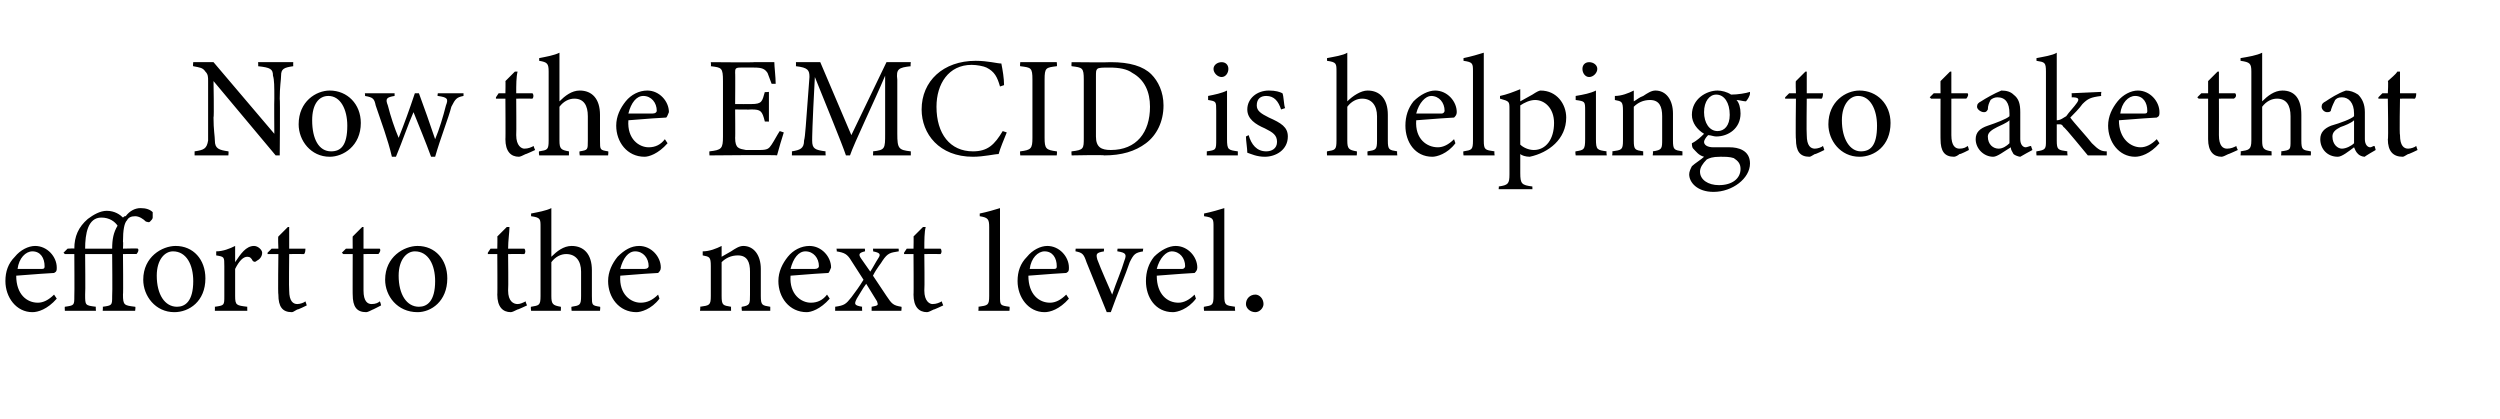<?xml version="1.0" standalone="no"?><!DOCTYPE svg PUBLIC "-//W3C//DTD SVG 1.1//EN" "http://www.w3.org/Graphics/SVG/1.1/DTD/svg11.dtd"><svg xmlns="http://www.w3.org/2000/svg" version="1.1" width="185px" height="31px" viewBox="0 -4 185 31" style="top:-4px">  <desc>Now the EMCID is helping to take that effort to the next level.</desc>  <defs/>  <g id="Polygon51332">    <path d="M 4.2 18.1 C 3.5 18.9 2.8 19.1 2.4 19.1 C 1.2 19.1 0.4 18 0.4 16.8 C 0.4 16.1 0.6 15.5 1.1 15 C 1.5 14.5 2.1 14.2 2.6 14.2 C 3.5 14.2 4.2 15 4.2 15.8 C 4.2 16 4.2 16.1 4 16.2 C 3.8 16.2 2.5 16.3 1.2 16.4 C 1.2 17.8 2 18.4 2.8 18.4 C 3.2 18.4 3.6 18.2 4 17.8 C 4 17.8 4.2 18.1 4.2 18.1 Z M 2.4 14.6 C 1.9 14.6 1.4 15.1 1.3 15.9 C 1.9 15.9 2.5 15.9 3.1 15.9 C 3.3 15.9 3.3 15.8 3.3 15.7 C 3.3 15.1 3 14.6 2.4 14.6 Z M 6.3 14.4 C 6.3 14.4 8.3 14.4 8.3 14.4 C 8.3 13.7 8.4 13.2 8.7 12.7 C 8.5 12.4 8.1 12.1 7.5 12.1 C 6.5 12.1 6.3 13.3 6.3 14.4 Z M 8.3 14.8 L 6.3 14.8 C 6.3 14.8 6.33 17.8 6.3 17.8 C 6.3 18.6 6.3 18.6 7.1 18.7 C 7.07 18.68 7.1 19 7.1 19 L 4.8 19 C 4.8 19 4.78 18.68 4.8 18.7 C 5.5 18.6 5.5 18.6 5.5 17.9 C 5.52 17.87 5.5 14.8 5.5 14.8 L 4.8 14.8 L 4.7 14.7 L 5 14.4 C 5 14.4 5.52 14.37 5.5 14.4 C 5.5 13.5 5.8 12.8 6.5 12.2 C 6.9 11.9 7.4 11.6 7.9 11.6 C 8.5 11.6 8.9 11.9 9.1 12.1 C 9.2 12 9.2 12 9.3 12 C 9.6 11.6 10 11.4 10.4 11.4 C 10.8 11.4 11.1 11.5 11.3 11.7 C 11.3 11.8 11.3 12 11.3 12.1 C 11.3 12.2 11.2 12.3 11.1 12.4 C 11 12.5 10.9 12.4 10.8 12.4 C 10.6 12.2 10.3 12 10 12 C 9.7 12 9.5 12.1 9.4 12.3 C 9.2 12.5 9.1 13 9.1 13.9 C 9.13 13.88 9.1 14.4 9.1 14.4 C 9.1 14.4 10.25 14.37 10.2 14.4 C 10.3 14.5 10.2 14.7 10.1 14.8 C 10.14 14.79 9.1 14.8 9.1 14.8 C 9.1 14.8 9.13 17.8 9.1 17.8 C 9.1 18.6 9.2 18.6 10 18.7 C 10.05 18.68 10 19 10 19 L 7.6 19 C 7.6 19 7.63 18.68 7.6 18.7 C 8.3 18.6 8.3 18.6 8.3 17.9 C 8.33 17.87 8.3 14.8 8.3 14.8 Z M 13 14.2 C 14.3 14.2 15.2 15.2 15.2 16.6 C 15.2 18.3 14 19.1 12.9 19.1 C 11.5 19.1 10.6 17.9 10.6 16.7 C 10.6 15 12 14.2 13 14.2 Z M 12.8 14.6 C 12.2 14.6 11.6 15.2 11.6 16.4 C 11.6 17.8 12.2 18.7 13.1 18.7 C 13.7 18.7 14.3 18.3 14.3 16.8 C 14.3 15.6 13.8 14.6 12.8 14.6 Z M 18.3 19 L 15.9 19 C 15.9 19 15.91 18.68 15.9 18.7 C 16.6 18.6 16.6 18.6 16.6 17.9 C 16.6 17.9 16.6 15.7 16.6 15.7 C 16.6 15 16.6 15 16 14.9 C 16 14.9 16 14.6 16 14.6 C 16.5 14.6 17 14.4 17.4 14.2 C 17.4 14.5 17.4 15 17.4 15.4 C 17.8 14.8 18.2 14.2 18.8 14.2 C 19.1 14.2 19.4 14.5 19.4 14.7 C 19.4 15 19.2 15.2 19 15.3 C 18.9 15.4 18.8 15.4 18.7 15.3 C 18.6 15.1 18.5 15 18.3 15 C 18 15 17.7 15.3 17.4 15.9 C 17.4 15.9 17.4 17.9 17.4 17.9 C 17.4 18.6 17.5 18.6 18.3 18.7 C 18.29 18.68 18.3 19 18.3 19 Z M 22 18.9 C 21.8 19 21.7 19.1 21.6 19.1 C 20.9 19.1 20.6 18.7 20.6 17.8 C 20.56 17.84 20.6 14.8 20.6 14.8 L 19.8 14.8 L 19.8 14.7 L 20.1 14.4 L 20.6 14.4 C 20.6 14.4 20.56 13.47 20.6 13.5 C 20.8 13.3 21.1 13 21.3 12.8 C 21.3 12.8 21.4 12.8 21.4 12.8 C 21.4 13.2 21.4 13.8 21.4 14.4 C 21.4 14.4 22.6 14.4 22.6 14.4 C 22.6 14.5 22.6 14.7 22.5 14.8 C 22.5 14.79 21.4 14.8 21.4 14.8 C 21.4 14.8 21.37 17.47 21.4 17.5 C 21.4 18.3 21.7 18.5 22 18.5 C 22.2 18.5 22.5 18.4 22.6 18.3 C 22.62 18.33 22.7 18.6 22.7 18.6 C 22.7 18.6 22.02 18.94 22 18.9 Z M 27.6 18.9 C 27.4 19 27.2 19.1 27.1 19.1 C 26.4 19.1 26.1 18.7 26.1 17.8 C 26.09 17.84 26.1 14.8 26.1 14.8 L 25.4 14.8 L 25.3 14.7 L 25.6 14.4 L 26.1 14.4 C 26.1 14.4 26.09 13.47 26.1 13.5 C 26.3 13.3 26.6 13 26.8 12.8 C 26.8 12.8 26.9 12.8 26.9 12.8 C 26.9 13.2 26.9 13.8 26.9 14.4 C 26.9 14.4 28.1 14.4 28.1 14.4 C 28.2 14.5 28.1 14.7 28 14.8 C 28.03 14.79 26.9 14.8 26.9 14.8 C 26.9 14.8 26.9 17.47 26.9 17.5 C 26.9 18.3 27.2 18.5 27.5 18.5 C 27.8 18.5 28 18.4 28.1 18.3 C 28.15 18.33 28.2 18.6 28.2 18.6 C 28.2 18.6 27.55 18.94 27.6 18.9 Z M 30.9 14.2 C 32.2 14.2 33.1 15.2 33.1 16.6 C 33.1 18.3 31.9 19.1 30.9 19.1 C 29.4 19.1 28.5 17.9 28.5 16.7 C 28.5 15 29.9 14.2 30.9 14.2 Z M 30.7 14.6 C 30.1 14.6 29.5 15.2 29.5 16.4 C 29.5 17.8 30.1 18.7 31 18.7 C 31.6 18.7 32.2 18.3 32.2 16.8 C 32.2 15.6 31.7 14.6 30.7 14.6 Z M 38.3 18.9 C 38.1 19 37.9 19.1 37.8 19.1 C 37.2 19.1 36.8 18.7 36.8 17.8 C 36.82 17.84 36.8 14.8 36.8 14.8 L 36.1 14.8 L 36.1 14.7 L 36.3 14.4 L 36.8 14.4 C 36.8 14.4 36.82 13.47 36.8 13.5 C 37 13.3 37.3 13 37.5 12.8 C 37.5 12.8 37.7 12.8 37.7 12.8 C 37.7 13.2 37.6 13.8 37.6 14.4 C 37.6 14.4 38.8 14.4 38.8 14.4 C 38.9 14.5 38.9 14.7 38.8 14.8 C 38.76 14.79 37.6 14.8 37.6 14.8 C 37.6 14.8 37.63 17.47 37.6 17.5 C 37.6 18.3 38 18.5 38.3 18.5 C 38.5 18.5 38.7 18.4 38.9 18.3 C 38.88 18.33 39 18.6 39 18.6 C 39 18.6 38.28 18.94 38.3 18.9 Z M 42.3 19 C 42.3 19 42.26 18.68 42.3 18.7 C 42.9 18.6 43 18.6 43 17.9 C 43 17.9 43 16.1 43 16.1 C 43 15.3 42.6 14.8 41.9 14.8 C 41.5 14.8 41.1 15 40.8 15.4 C 40.8 15.4 40.8 17.9 40.8 17.9 C 40.8 18.5 40.9 18.6 41.5 18.7 C 41.52 18.68 41.5 19 41.5 19 L 39.3 19 C 39.3 19 39.26 18.68 39.3 18.7 C 39.9 18.6 40 18.6 40 17.9 C 40 17.9 40 12.8 40 12.8 C 40 12.2 40 12.1 39.3 12 C 39.3 12 39.3 11.8 39.3 11.8 C 39.8 11.7 40.4 11.6 40.8 11.4 C 40.8 11.8 40.8 12.3 40.8 12.7 C 40.8 12.7 40.8 15 40.8 15 C 41.2 14.6 41.7 14.2 42.3 14.2 C 43.2 14.2 43.8 14.8 43.8 16 C 43.8 16 43.8 17.9 43.8 17.9 C 43.8 18.6 43.8 18.6 44.4 18.7 C 44.44 18.68 44.4 19 44.4 19 L 42.3 19 Z M 48.8 18.1 C 48.2 18.9 47.4 19.1 47.1 19.1 C 45.8 19.1 45 18 45 16.8 C 45 16.1 45.3 15.5 45.7 15 C 46.2 14.5 46.7 14.2 47.3 14.2 C 48.2 14.2 48.9 15 48.9 15.8 C 48.9 16 48.8 16.1 48.7 16.2 C 48.5 16.2 47.1 16.3 45.9 16.4 C 45.8 17.8 46.7 18.4 47.4 18.4 C 47.9 18.4 48.3 18.2 48.7 17.8 C 48.7 17.8 48.8 18.1 48.8 18.1 Z M 47 14.6 C 46.5 14.6 46.1 15.1 45.9 15.9 C 46.5 15.9 47.2 15.9 47.7 15.9 C 47.9 15.9 48 15.8 48 15.7 C 48 15.1 47.6 14.6 47 14.6 Z M 54.9 19 C 54.9 19 54.85 18.68 54.9 18.7 C 55.5 18.6 55.5 18.5 55.5 17.8 C 55.5 17.8 55.5 16.1 55.5 16.1 C 55.5 15.4 55.3 14.9 54.6 14.9 C 54.1 14.9 53.7 15.1 53.4 15.4 C 53.4 15.4 53.4 17.9 53.4 17.9 C 53.4 18.6 53.5 18.6 54.1 18.7 C 54.09 18.68 54.1 19 54.1 19 L 51.8 19 C 51.8 19 51.85 18.68 51.8 18.7 C 52.5 18.6 52.6 18.6 52.6 17.9 C 52.6 17.9 52.6 15.7 52.6 15.7 C 52.6 15 52.5 15 52 14.9 C 52 14.9 52 14.6 52 14.6 C 52.5 14.6 53 14.4 53.4 14.2 C 53.4 14.2 53.4 15 53.4 15 C 53.6 14.9 53.9 14.7 54.1 14.6 C 54.4 14.4 54.7 14.2 55 14.2 C 55.8 14.2 56.3 14.9 56.3 15.9 C 56.3 15.9 56.3 17.9 56.3 17.9 C 56.3 18.6 56.4 18.6 57 18.7 C 57 18.68 57 19 57 19 L 54.9 19 Z M 61.4 18.1 C 60.7 18.9 60 19.1 59.7 19.1 C 58.4 19.1 57.6 18 57.6 16.8 C 57.6 16.1 57.9 15.5 58.3 15 C 58.7 14.5 59.3 14.2 59.9 14.2 C 60.8 14.2 61.5 15 61.5 15.8 C 61.4 16 61.4 16.1 61.3 16.2 C 61.1 16.2 59.7 16.3 58.5 16.4 C 58.4 17.8 59.3 18.4 60 18.4 C 60.5 18.4 60.9 18.2 61.2 17.8 C 61.2 17.8 61.4 18.1 61.4 18.1 Z M 59.6 14.6 C 59.1 14.6 58.7 15.1 58.5 15.9 C 59.1 15.9 59.8 15.9 60.3 15.9 C 60.5 15.9 60.6 15.8 60.6 15.7 C 60.6 15.1 60.2 14.6 59.6 14.6 Z M 64.5 19 C 64.5 19 64.5 18.68 64.5 18.7 C 65 18.6 65 18.6 64.9 18.3 C 64.9 18.3 64.1 17 64.1 17 C 63.8 17.4 63.6 17.8 63.4 18.1 C 63.2 18.5 63.2 18.6 63.8 18.7 C 63.78 18.68 63.8 19 63.8 19 L 61.8 19 C 61.8 19 61.81 18.68 61.8 18.7 C 62.5 18.6 62.6 18.5 63 18 C 63.3 17.6 63.6 17.2 63.9 16.7 C 63.9 16.7 63 15.3 63 15.3 C 62.7 14.8 62.5 14.7 61.9 14.6 C 61.95 14.64 61.9 14.4 61.9 14.4 L 64 14.4 C 64 14.4 64.03 14.64 64 14.6 C 63.6 14.7 63.5 14.8 63.7 15.1 C 63.7 15.1 64.4 16.1 64.4 16.1 C 64.6 15.8 64.8 15.4 65 15.1 C 65.2 14.8 65.1 14.7 64.6 14.6 C 64.63 14.64 64.6 14.4 64.6 14.4 L 66.5 14.4 C 66.5 14.4 66.52 14.64 66.5 14.6 C 65.9 14.7 65.7 14.7 65.3 15.3 C 65.2 15.5 64.9 15.8 64.6 16.4 C 64.6 16.4 65.6 17.9 65.6 17.9 C 66 18.5 66.1 18.6 66.7 18.7 C 66.74 18.68 66.7 19 66.7 19 L 64.5 19 Z M 69.1 18.9 C 68.9 19 68.7 19.1 68.6 19.1 C 68 19.1 67.6 18.7 67.6 17.8 C 67.62 17.84 67.6 14.8 67.6 14.8 L 66.9 14.8 L 66.9 14.7 L 67.1 14.4 L 67.6 14.4 C 67.6 14.4 67.62 13.47 67.6 13.5 C 67.8 13.3 68.1 13 68.3 12.8 C 68.3 12.8 68.5 12.8 68.5 12.8 C 68.4 13.2 68.4 13.8 68.4 14.4 C 68.4 14.4 69.6 14.4 69.6 14.4 C 69.7 14.5 69.7 14.7 69.6 14.8 C 69.56 14.79 68.4 14.8 68.4 14.8 C 68.4 14.8 68.43 17.47 68.4 17.5 C 68.4 18.3 68.8 18.5 69 18.5 C 69.3 18.5 69.5 18.4 69.7 18.3 C 69.68 18.33 69.8 18.6 69.8 18.6 C 69.8 18.6 69.08 18.94 69.1 18.9 Z M 72.4 19 C 72.4 19 72.43 18.68 72.4 18.7 C 73.1 18.6 73.2 18.6 73.2 17.9 C 73.2 17.9 73.2 12.8 73.2 12.8 C 73.2 12.2 73.1 12.1 72.5 12 C 72.5 12 72.5 11.8 72.5 11.8 C 73 11.7 73.7 11.5 74 11.4 C 74 11.9 74 12.4 74 12.9 C 74 12.9 74 17.9 74 17.9 C 74 18.6 74 18.6 74.7 18.7 C 74.73 18.68 74.7 19 74.7 19 L 72.4 19 Z M 79.1 18.1 C 78.4 18.9 77.7 19.1 77.3 19.1 C 76.1 19.1 75.3 18 75.3 16.8 C 75.3 16.1 75.5 15.5 76 15 C 76.4 14.5 77 14.2 77.5 14.2 C 78.4 14.2 79.1 15 79.1 15.8 C 79.1 16 79.1 16.1 78.9 16.2 C 78.7 16.2 77.4 16.3 76.1 16.4 C 76.1 17.8 76.9 18.4 77.7 18.4 C 78.1 18.4 78.5 18.2 78.9 17.8 C 78.9 17.8 79.1 18.1 79.1 18.1 Z M 77.3 14.6 C 76.8 14.6 76.3 15.1 76.2 15.9 C 76.8 15.9 77.4 15.9 78 15.9 C 78.2 15.9 78.2 15.8 78.2 15.7 C 78.2 15.1 77.9 14.6 77.3 14.6 Z M 84.6 14.6 C 84 14.7 83.9 14.8 83.6 15.4 C 83.3 16.3 82.7 17.7 82.2 19.1 C 82.2 19.1 81.9 19.1 81.9 19.1 C 81.4 17.9 80.9 16.6 80.4 15.4 C 80.2 14.8 80.1 14.7 79.6 14.6 C 79.57 14.64 79.6 14.4 79.6 14.4 L 81.7 14.4 C 81.7 14.4 81.68 14.64 81.7 14.6 C 81.1 14.7 81.1 14.8 81.2 15.2 C 81.5 16 82 17.1 82.3 17.8 C 82.6 16.9 83 16 83.2 15.3 C 83.4 14.8 83.3 14.7 82.7 14.6 C 82.66 14.64 82.7 14.4 82.7 14.4 L 84.6 14.4 C 84.6 14.4 84.55 14.64 84.6 14.6 Z M 88.5 18.1 C 87.9 18.9 87.1 19.1 86.8 19.1 C 85.5 19.1 84.8 18 84.8 16.8 C 84.8 16.1 85 15.5 85.4 15 C 85.9 14.5 86.5 14.2 87 14.2 C 87.9 14.2 88.6 15 88.6 15.8 C 88.6 16 88.5 16.1 88.4 16.2 C 88.2 16.2 86.9 16.3 85.6 16.4 C 85.6 17.8 86.4 18.4 87.2 18.4 C 87.6 18.4 88 18.2 88.4 17.8 C 88.4 17.8 88.5 18.1 88.5 18.1 Z M 86.7 14.6 C 86.3 14.6 85.8 15.1 85.6 15.9 C 86.2 15.9 86.9 15.9 87.5 15.9 C 87.6 15.9 87.7 15.8 87.7 15.7 C 87.7 15.1 87.3 14.6 86.7 14.6 Z M 89.1 19 C 89.1 19 89.06 18.68 89.1 18.7 C 89.7 18.6 89.8 18.6 89.8 17.9 C 89.8 17.9 89.8 12.8 89.8 12.8 C 89.8 12.2 89.8 12.1 89.1 12 C 89.1 12 89.1 11.8 89.1 11.8 C 89.6 11.7 90.3 11.5 90.6 11.4 C 90.6 11.9 90.6 12.4 90.6 12.9 C 90.6 12.9 90.6 17.9 90.6 17.9 C 90.6 18.6 90.7 18.6 91.4 18.7 C 91.36 18.68 91.4 19 91.4 19 L 89.1 19 Z M 92.9 19.1 C 92.5 19.1 92.2 18.8 92.2 18.5 C 92.2 18.1 92.5 17.8 92.9 17.8 C 93.2 17.8 93.5 18.1 93.5 18.5 C 93.5 18.8 93.2 19.1 92.9 19.1 Z " stroke="none" fill="#000"/>  </g>  <g id="Polygon51331">    <path d="M 21.7 0.9 C 21 1 20.8 1.1 20.8 1.6 C 20.8 1.9 20.7 2.4 20.7 3.3 C 20.74 3.32 20.7 7.5 20.7 7.5 L 20.4 7.5 L 15.8 2 C 15.8 2 15.85 4.69 15.8 4.7 C 15.8 5.6 15.9 6.1 15.9 6.4 C 15.9 7 16.2 7.1 16.9 7.2 C 16.93 7.18 16.9 7.5 16.9 7.5 L 14.4 7.5 C 14.4 7.5 14.4 7.18 14.4 7.2 C 15.1 7.1 15.3 7 15.4 6.4 C 15.4 6.1 15.4 5.6 15.4 4.7 C 15.4 4.7 15.4 2 15.4 2 C 15.4 1.7 15.4 1.5 15.2 1.3 C 15 1 14.8 1 14.3 0.9 C 14.26 0.9 14.3 0.6 14.3 0.6 L 15.8 0.6 L 20.3 5.9 C 20.3 5.9 20.28 3.32 20.3 3.3 C 20.3 2.4 20.3 1.9 20.2 1.6 C 20.2 1.1 20 1 19.1 0.9 C 19.12 0.9 19.1 0.6 19.1 0.6 L 21.7 0.6 C 21.7 0.6 21.69 0.9 21.7 0.9 Z M 24.4 2.7 C 25.7 2.7 26.7 3.7 26.7 5.1 C 26.7 6.8 25.4 7.6 24.4 7.6 C 23 7.6 22.1 6.4 22.1 5.2 C 22.1 3.5 23.4 2.7 24.4 2.7 Z M 24.3 3.1 C 23.6 3.1 23.1 3.7 23.1 4.9 C 23.1 6.3 23.6 7.2 24.5 7.2 C 25.2 7.2 25.7 6.8 25.7 5.3 C 25.7 4.1 25.2 3.1 24.3 3.1 Z M 34.3 3.1 C 33.8 3.2 33.7 3.3 33.4 3.9 C 33.2 4.7 32.6 6.2 32.2 7.6 C 32.2 7.6 31.9 7.6 31.9 7.6 C 31.5 6.5 31 5.3 30.6 4.3 C 30.2 5.2 29.8 6.4 29.3 7.6 C 29.3 7.6 29 7.6 29 7.6 C 28.7 6.3 28.2 5 27.8 3.8 C 27.7 3.3 27.6 3.2 27 3.1 C 27.04 3.14 27 2.9 27 2.9 L 29.2 2.9 C 29.2 2.9 29.2 3.14 29.2 3.1 C 28.6 3.2 28.5 3.3 28.7 3.8 C 28.9 4.6 29.2 5.5 29.5 6.2 C 29.9 5.2 30.3 4.1 30.7 2.9 C 30.7 2.9 31 2.9 31 2.9 C 31.4 4 31.8 5.1 32.2 6.3 C 32.5 5.6 32.8 4.6 33 3.8 C 33.2 3.3 33.1 3.2 32.4 3.1 C 32.35 3.14 32.4 2.9 32.4 2.9 L 34.3 2.9 C 34.3 2.9 34.3 3.14 34.3 3.1 Z M 38.9 7.4 C 38.7 7.5 38.5 7.6 38.4 7.6 C 37.8 7.6 37.4 7.2 37.4 6.3 C 37.42 6.34 37.4 3.3 37.4 3.3 L 36.7 3.3 L 36.7 3.2 L 36.9 2.9 L 37.4 2.9 C 37.4 2.9 37.42 1.97 37.4 2 C 37.6 1.8 37.9 1.5 38.1 1.3 C 38.1 1.3 38.3 1.3 38.3 1.3 C 38.2 1.7 38.2 2.3 38.2 2.9 C 38.2 2.9 39.4 2.9 39.4 2.9 C 39.5 3 39.5 3.2 39.4 3.3 C 39.36 3.29 38.2 3.3 38.2 3.3 C 38.2 3.3 38.22 5.97 38.2 6 C 38.2 6.8 38.6 7 38.8 7 C 39.1 7 39.3 6.9 39.5 6.8 C 39.47 6.83 39.6 7.1 39.6 7.1 C 39.6 7.1 38.87 7.44 38.9 7.4 Z M 42.9 7.5 C 42.9 7.5 42.85 7.18 42.9 7.2 C 43.5 7.1 43.5 7.1 43.5 6.4 C 43.5 6.4 43.5 4.6 43.5 4.6 C 43.5 3.8 43.2 3.3 42.5 3.3 C 42.1 3.3 41.7 3.5 41.4 3.9 C 41.4 3.9 41.4 6.4 41.4 6.4 C 41.4 7 41.5 7.1 42.1 7.2 C 42.11 7.18 42.1 7.5 42.1 7.5 L 39.9 7.5 C 39.9 7.5 39.85 7.18 39.9 7.2 C 40.5 7.1 40.6 7.1 40.6 6.4 C 40.6 6.4 40.6 1.3 40.6 1.3 C 40.6 0.7 40.5 0.6 39.9 0.5 C 39.9 0.5 39.9 0.3 39.9 0.3 C 40.4 0.2 41 0.1 41.4 -0.1 C 41.4 0.3 41.4 0.8 41.4 1.2 C 41.4 1.2 41.4 3.5 41.4 3.5 C 41.8 3.1 42.3 2.7 42.9 2.7 C 43.8 2.7 44.4 3.3 44.4 4.5 C 44.4 4.5 44.4 6.4 44.4 6.4 C 44.4 7.1 44.4 7.1 45 7.2 C 45.04 7.18 45 7.5 45 7.5 L 42.9 7.5 Z M 49.4 6.6 C 48.7 7.4 48 7.6 47.7 7.6 C 46.4 7.6 45.6 6.5 45.6 5.3 C 45.6 4.6 45.9 4 46.3 3.5 C 46.7 3 47.3 2.7 47.9 2.7 C 48.8 2.7 49.5 3.5 49.5 4.3 C 49.4 4.5 49.4 4.6 49.3 4.7 C 49.1 4.7 47.7 4.8 46.5 4.9 C 46.4 6.3 47.3 6.9 48 6.9 C 48.5 6.9 48.9 6.7 49.2 6.3 C 49.2 6.3 49.4 6.6 49.4 6.6 Z M 47.6 3.1 C 47.1 3.1 46.7 3.6 46.5 4.4 C 47.1 4.4 47.8 4.4 48.3 4.4 C 48.5 4.4 48.6 4.3 48.6 4.2 C 48.6 3.6 48.2 3.1 47.6 3.1 Z M 58 5.8 C 57.9 6.1 57.6 7.1 57.5 7.5 C 57.54 7.45 52.5 7.5 52.5 7.5 C 52.5 7.5 52.48 7.18 52.5 7.2 C 53.4 7.1 53.5 7 53.5 6.1 C 53.5 6.1 53.5 2 53.5 2 C 53.5 1 53.4 1 52.6 0.9 C 52.63 0.9 52.6 0.6 52.6 0.6 C 52.6 0.6 55.81 0.63 55.8 0.6 C 56.8 0.6 57.2 0.6 57.3 0.6 C 57.3 0.9 57.4 1.7 57.4 2.2 C 57.4 2.2 57.1 2.2 57.1 2.2 C 57 1.9 56.9 1.7 56.8 1.4 C 56.6 1.1 56.4 1 55.8 1 C 55.8 1 54.8 1 54.8 1 C 54.4 1 54.4 1.1 54.4 1.4 C 54.42 1.36 54.4 3.7 54.4 3.7 C 54.4 3.7 55.6 3.71 55.6 3.7 C 56.4 3.7 56.4 3.5 56.6 2.8 C 56.57 2.84 56.9 2.8 56.9 2.8 L 56.9 5 C 56.9 5 56.57 4.98 56.6 5 C 56.4 4.2 56.3 4.1 55.6 4.1 C 55.59 4.12 54.4 4.1 54.4 4.1 C 54.4 4.1 54.42 6.25 54.4 6.2 C 54.4 7 54.7 7 55.2 7.1 C 55.2 7.1 56.2 7.1 56.2 7.1 C 56.8 7.1 56.9 7 57.1 6.7 C 57.3 6.4 57.5 6 57.7 5.7 C 57.7 5.7 58 5.8 58 5.8 Z M 64.6 7.5 C 64.6 7.5 64.63 7.18 64.6 7.2 C 65.5 7.1 65.5 7 65.5 5.9 C 65.5 5.9 65.5 1.6 65.5 1.6 C 64.7 3.5 63.2 6.6 62.9 7.5 C 62.9 7.5 62.6 7.5 62.6 7.5 C 62.3 6.6 61.1 3.7 60.3 1.7 C 60.1 5.4 60.1 6.2 60.1 6.4 C 60.1 7 60.3 7.1 61.1 7.2 C 61.07 7.18 61.1 7.5 61.1 7.5 L 58.6 7.5 C 58.6 7.5 58.61 7.18 58.6 7.2 C 59.2 7.1 59.5 7 59.5 6.4 C 59.6 6 59.6 5.6 59.9 1.7 C 59.9 1.2 59.8 1 58.9 0.9 C 58.91 0.9 58.9 0.6 58.9 0.6 L 60.7 0.6 L 63 6 L 65.6 0.6 L 67.4 0.6 C 67.4 0.6 67.36 0.9 67.4 0.9 C 66.5 1 66.3 1.1 66.4 1.9 C 66.4 1.9 66.4 5.9 66.4 5.9 C 66.4 7 66.5 7.1 67.4 7.2 C 67.4 7.18 67.4 7.5 67.4 7.5 L 64.6 7.5 Z M 74.5 5.8 C 74.3 6.3 74 7 73.9 7.4 C 73.6 7.4 72.8 7.6 72 7.6 C 69.5 7.6 68.2 5.9 68.2 4.1 C 68.2 2 69.8 0.5 72.2 0.5 C 73.1 0.5 73.8 0.7 74.1 0.7 C 74.2 1.2 74.3 1.8 74.3 2.3 C 74.3 2.3 74 2.4 74 2.4 C 73.8 1.7 73.6 1.3 73 1 C 72.8 0.9 72.3 0.8 71.9 0.8 C 70.2 0.8 69.3 2.2 69.3 3.9 C 69.3 5.9 70.3 7.2 72 7.2 C 73.1 7.2 73.6 6.7 74.2 5.7 C 74.2 5.7 74.5 5.8 74.5 5.8 Z M 75.5 7.5 C 75.5 7.5 75.46 7.18 75.5 7.2 C 76.3 7.1 76.4 7 76.4 6.2 C 76.4 6.2 76.4 1.9 76.4 1.9 C 76.4 1 76.3 1 75.5 0.9 C 75.46 0.9 75.5 0.6 75.5 0.6 L 78.2 0.6 C 78.2 0.6 78.24 0.9 78.2 0.9 C 77.4 1 77.3 1 77.3 1.9 C 77.3 1.9 77.3 6.2 77.3 6.2 C 77.3 7 77.4 7.1 78.2 7.2 C 78.24 7.18 78.2 7.5 78.2 7.5 L 75.5 7.5 Z M 82.2 0.6 C 83.6 0.6 84.6 0.9 85.2 1.5 C 85.7 2 86.1 2.8 86.1 3.8 C 86.1 5 85.6 6 84.8 6.6 C 84 7.2 83 7.5 81.7 7.5 C 81.74 7.45 79.3 7.5 79.3 7.5 C 79.3 7.5 79.27 7.18 79.3 7.2 C 80.2 7.1 80.2 7 80.2 6.2 C 80.2 6.2 80.2 1.9 80.2 1.9 C 80.2 1 80.1 1 79.3 0.9 C 79.27 0.9 79.3 0.6 79.3 0.6 C 79.3 0.6 82.17 0.63 82.2 0.6 Z M 81.1 6.1 C 81.1 6.9 81.5 7.1 82.2 7.1 C 84.1 7.1 85.1 5.8 85.1 3.9 C 85.1 2.8 84.7 1.9 83.8 1.4 C 83.4 1.1 82.8 1 82.1 1 C 81.6 1 81.3 1 81.2 1.1 C 81.1 1.2 81.1 1.3 81.1 1.7 C 81.1 1.7 81.1 6.1 81.1 6.1 Z M 90.4 1.7 C 90.1 1.7 89.8 1.4 89.8 1.1 C 89.8 0.8 90.1 0.6 90.4 0.6 C 90.7 0.6 90.9 0.8 90.9 1.1 C 90.9 1.4 90.7 1.7 90.4 1.7 Z M 89.3 7.5 C 89.3 7.5 89.31 7.18 89.3 7.2 C 90 7.1 90 7.1 90 6.3 C 90 6.3 90 4.2 90 4.2 C 90 3.5 90 3.5 89.4 3.4 C 89.4 3.4 89.4 3.1 89.4 3.1 C 89.9 3 90.4 2.9 90.8 2.7 C 90.8 2.7 90.8 6.3 90.8 6.3 C 90.8 7.1 90.9 7.1 91.6 7.2 C 91.6 7.18 91.6 7.5 91.6 7.5 L 89.3 7.5 Z M 94.8 4.1 C 94.6 3.5 94.3 3.1 93.7 3.1 C 93.3 3.1 93 3.3 93 3.8 C 93 4.2 93.3 4.4 93.9 4.7 C 94.8 5.1 95.3 5.4 95.3 6.1 C 95.3 7.1 94.4 7.6 93.6 7.6 C 93 7.6 92.6 7.4 92.3 7.3 C 92.3 7 92.2 6.4 92.2 6.1 C 92.2 6.1 92.4 6 92.4 6 C 92.6 6.7 93 7.2 93.7 7.2 C 94.1 7.2 94.5 7 94.5 6.5 C 94.5 6 94.2 5.8 93.6 5.5 C 92.9 5.2 92.3 4.8 92.3 4.1 C 92.3 3.3 93 2.7 93.9 2.7 C 94.4 2.7 94.7 2.8 94.9 2.9 C 95 3.1 95 3.8 95.1 4 C 95.1 4 94.8 4.1 94.8 4.1 Z M 101.2 7.5 C 101.2 7.5 101.18 7.18 101.2 7.2 C 101.8 7.1 101.9 7.1 101.9 6.4 C 101.9 6.4 101.9 4.6 101.9 4.6 C 101.9 3.8 101.5 3.3 100.8 3.3 C 100.4 3.3 100 3.5 99.7 3.9 C 99.7 3.9 99.7 6.4 99.7 6.4 C 99.7 7 99.8 7.1 100.4 7.2 C 100.43 7.18 100.4 7.5 100.4 7.5 L 98.2 7.5 C 98.2 7.5 98.18 7.18 98.2 7.2 C 98.8 7.1 98.9 7.1 98.9 6.4 C 98.9 6.4 98.9 1.3 98.9 1.3 C 98.9 0.7 98.9 0.6 98.2 0.5 C 98.2 0.5 98.2 0.3 98.2 0.3 C 98.7 0.2 99.4 0.1 99.7 -0.1 C 99.7 0.3 99.7 0.8 99.7 1.2 C 99.7 1.2 99.7 3.5 99.7 3.5 C 100.1 3.1 100.7 2.7 101.2 2.7 C 102.1 2.7 102.7 3.3 102.7 4.5 C 102.7 4.5 102.7 6.4 102.7 6.4 C 102.7 7.1 102.8 7.1 103.4 7.2 C 103.36 7.18 103.4 7.5 103.4 7.5 L 101.2 7.5 Z M 107.7 6.6 C 107.1 7.4 106.3 7.6 106 7.6 C 104.7 7.6 104 6.5 104 5.3 C 104 4.6 104.2 4 104.6 3.5 C 105.1 3 105.7 2.7 106.2 2.7 C 107.1 2.7 107.8 3.5 107.8 4.3 C 107.8 4.5 107.7 4.6 107.6 4.7 C 107.4 4.7 106.1 4.8 104.8 4.9 C 104.7 6.3 105.6 6.9 106.4 6.9 C 106.8 6.9 107.2 6.7 107.6 6.3 C 107.6 6.3 107.7 6.6 107.7 6.6 Z M 105.9 3.1 C 105.5 3.1 105 3.6 104.8 4.4 C 105.4 4.4 106.1 4.4 106.7 4.4 C 106.8 4.4 106.9 4.3 106.9 4.2 C 106.9 3.6 106.5 3.1 105.9 3.1 Z M 108.3 7.5 C 108.3 7.5 108.26 7.18 108.3 7.2 C 108.9 7.1 109 7.1 109 6.4 C 109 6.4 109 1.3 109 1.3 C 109 0.7 109 0.6 108.3 0.5 C 108.3 0.5 108.3 0.3 108.3 0.3 C 108.8 0.2 109.5 0 109.8 -0.1 C 109.8 0.4 109.8 0.9 109.8 1.4 C 109.8 1.4 109.8 6.4 109.8 6.4 C 109.8 7.1 109.9 7.1 110.6 7.2 C 110.56 7.18 110.6 7.5 110.6 7.5 L 108.3 7.5 Z M 111 3.1 C 111.5 3 112 2.8 112.5 2.6 C 112.5 2.9 112.5 3.2 112.5 3.5 C 112.5 3.5 113.4 3 113.4 3 C 113.7 2.8 113.9 2.7 114 2.7 C 115.2 2.7 115.9 3.7 115.9 4.7 C 115.9 6.3 114.6 7.3 113.2 7.6 C 112.9 7.6 112.6 7.5 112.5 7.4 C 112.5 7.4 112.5 8.8 112.5 8.8 C 112.5 9.6 112.6 9.7 113.4 9.8 C 113.39 9.77 113.4 10 113.4 10 L 110.9 10 C 110.9 10 110.93 9.77 110.9 9.8 C 111.6 9.7 111.7 9.6 111.7 8.9 C 111.7 8.9 111.7 4.1 111.7 4.1 C 111.7 3.5 111.7 3.5 111 3.3 C 111 3.3 111 3.1 111 3.1 Z M 112.5 6.7 C 112.7 6.9 113.1 7.1 113.5 7.1 C 114.4 7.1 115 6.3 115 5.1 C 115 4 114.3 3.4 113.6 3.4 C 113.2 3.4 112.8 3.6 112.5 3.8 C 112.5 3.8 112.5 6.7 112.5 6.7 Z M 117.6 1.7 C 117.3 1.7 117.1 1.4 117.1 1.1 C 117.1 0.8 117.3 0.6 117.6 0.6 C 117.9 0.6 118.2 0.8 118.2 1.1 C 118.2 1.4 117.9 1.7 117.6 1.7 Z M 116.6 7.5 C 116.6 7.5 116.55 7.18 116.6 7.2 C 117.2 7.1 117.3 7.1 117.3 6.3 C 117.3 6.3 117.3 4.2 117.3 4.2 C 117.3 3.5 117.3 3.5 116.6 3.4 C 116.6 3.4 116.6 3.1 116.6 3.1 C 117.2 3 117.7 2.9 118.1 2.7 C 118.1 2.7 118.1 6.3 118.1 6.3 C 118.1 7.1 118.2 7.1 118.9 7.2 C 118.85 7.18 118.9 7.5 118.9 7.5 L 116.6 7.5 Z M 122.3 7.5 C 122.3 7.5 122.35 7.18 122.3 7.2 C 123 7.1 123 7 123 6.3 C 123 6.3 123 4.6 123 4.6 C 123 3.9 122.8 3.4 122.1 3.4 C 121.6 3.4 121.2 3.6 120.9 3.9 C 120.9 3.9 120.9 6.4 120.9 6.4 C 120.9 7.1 121 7.1 121.6 7.2 C 121.59 7.18 121.6 7.5 121.6 7.5 L 119.3 7.5 C 119.3 7.5 119.35 7.18 119.3 7.2 C 120 7.1 120.1 7.1 120.1 6.4 C 120.1 6.4 120.1 4.2 120.1 4.2 C 120.1 3.5 120 3.5 119.5 3.4 C 119.5 3.4 119.5 3.1 119.5 3.1 C 120 3.1 120.5 2.9 120.9 2.7 C 120.9 2.7 120.9 3.5 120.9 3.5 C 121.1 3.4 121.3 3.2 121.6 3.1 C 121.9 2.9 122.2 2.7 122.5 2.7 C 123.3 2.7 123.8 3.4 123.8 4.4 C 123.8 4.4 123.8 6.4 123.8 6.4 C 123.8 7.1 123.9 7.1 124.5 7.2 C 124.5 7.18 124.5 7.5 124.5 7.5 L 122.3 7.5 Z M 127 6.1 C 126.8 6.1 126.6 6 126.4 6 C 126.2 6.2 126.1 6.4 126.1 6.5 C 126.1 6.7 126.3 6.9 126.8 6.9 C 127.2 6.9 127.6 6.9 128 6.9 C 128.6 6.9 129.5 7.1 129.5 8.1 C 129.5 9.2 128.2 10.2 126.8 10.2 C 125.6 10.2 125 9.5 125 8.9 C 125 8.7 125.1 8.5 125.2 8.3 C 125.4 8.1 125.9 7.8 126.1 7.6 C 125.7 7.5 125.5 7.2 125.3 7 C 125.2 6.9 125.2 6.7 125.2 6.6 C 125.6 6.4 125.9 6.1 126.1 5.9 C 125.6 5.6 125.2 5.1 125.2 4.5 C 125.2 3.3 126.3 2.7 127.1 2.7 C 127.4 2.7 127.8 2.8 128.1 3 C 128.6 3 129.2 2.9 129.5 2.8 C 129.5 2.8 129.5 2.9 129.5 2.9 C 129.5 3.1 129.3 3.4 129.2 3.5 C 129 3.5 128.7 3.4 128.5 3.4 C 128.7 3.6 128.8 4 128.8 4.4 C 128.8 5.5 127.9 6.1 127 6.1 Z M 127 3 C 126.5 3 126.1 3.5 126.1 4.3 C 126.1 5.1 126.5 5.7 127.1 5.7 C 127.6 5.7 128 5.3 128 4.5 C 128 3.6 127.6 3 127 3 Z M 127.3 7.6 C 126.7 7.6 126.5 7.7 126.3 7.8 C 126 8.1 125.8 8.4 125.8 8.7 C 125.8 9.3 126.4 9.7 127.2 9.7 C 128.2 9.7 128.8 9.2 128.8 8.5 C 128.8 8.1 128.6 7.9 128.3 7.7 C 128 7.6 127.7 7.6 127.3 7.6 Z M 134.3 7.4 C 134.1 7.5 134 7.6 133.9 7.6 C 133.2 7.6 132.9 7.2 132.9 6.3 C 132.86 6.34 132.9 3.3 132.9 3.3 L 132.1 3.3 L 132.1 3.2 L 132.4 2.9 L 132.9 2.9 C 132.9 2.9 132.86 1.97 132.9 2 C 133.1 1.8 133.4 1.5 133.6 1.3 C 133.6 1.3 133.7 1.3 133.7 1.3 C 133.7 1.7 133.7 2.3 133.7 2.9 C 133.7 2.9 134.9 2.9 134.9 2.9 C 134.9 3 134.9 3.2 134.8 3.3 C 134.8 3.29 133.7 3.3 133.7 3.3 C 133.7 3.3 133.67 5.97 133.7 6 C 133.7 6.8 134 7 134.3 7 C 134.5 7 134.8 6.9 134.9 6.8 C 134.92 6.83 135 7.1 135 7.1 C 135 7.1 134.32 7.44 134.3 7.4 Z M 137.6 2.7 C 138.9 2.7 139.9 3.7 139.9 5.1 C 139.9 6.8 138.7 7.6 137.6 7.6 C 136.2 7.6 135.3 6.4 135.3 5.2 C 135.3 3.5 136.6 2.7 137.6 2.7 Z M 137.5 3.1 C 136.9 3.1 136.3 3.7 136.3 4.9 C 136.3 6.3 136.9 7.2 137.7 7.2 C 138.4 7.2 138.9 6.8 138.9 5.3 C 138.9 4.1 138.4 3.1 137.5 3.1 Z M 145 7.4 C 144.9 7.5 144.7 7.6 144.6 7.6 C 143.9 7.6 143.6 7.2 143.6 6.3 C 143.59 6.34 143.6 3.3 143.6 3.3 L 142.9 3.3 L 142.8 3.2 L 143.1 2.9 L 143.6 2.9 C 143.6 2.9 143.59 1.97 143.6 2 C 143.8 1.8 144.1 1.5 144.3 1.3 C 144.3 1.3 144.4 1.3 144.4 1.3 C 144.4 1.7 144.4 2.3 144.4 2.9 C 144.4 2.9 145.6 2.9 145.6 2.9 C 145.7 3 145.6 3.2 145.5 3.3 C 145.53 3.29 144.4 3.3 144.4 3.3 C 144.4 3.3 144.4 5.97 144.4 6 C 144.4 6.8 144.7 7 145 7 C 145.3 7 145.5 6.9 145.6 6.8 C 145.65 6.83 145.7 7.1 145.7 7.1 C 145.7 7.1 145.05 7.44 145 7.4 Z M 149.5 7.6 C 149.4 7.6 149.1 7.5 149 7.4 C 148.9 7.2 148.8 7.1 148.8 6.9 C 148.3 7.2 147.8 7.6 147.5 7.6 C 146.8 7.6 146.2 7 146.2 6.3 C 146.2 5.8 146.5 5.5 147.1 5.3 C 147.7 5.1 148.5 4.8 148.7 4.6 C 148.7 4.6 148.7 4.4 148.7 4.4 C 148.7 3.6 148.4 3.2 147.8 3.2 C 147.6 3.2 147.4 3.3 147.3 3.4 C 147.2 3.6 147.1 3.8 147.1 4.1 C 147 4.3 146.9 4.3 146.8 4.3 C 146.6 4.3 146.3 4.1 146.3 3.9 C 146.3 3.7 146.4 3.6 146.6 3.5 C 146.9 3.3 147.6 2.9 148.1 2.7 C 148.5 2.7 148.8 2.8 149 3 C 149.4 3.3 149.5 3.7 149.5 4.3 C 149.5 4.3 149.5 6.3 149.5 6.3 C 149.5 6.7 149.7 6.9 149.9 6.9 C 150 6.9 150.2 6.8 150.3 6.8 C 150.28 6.78 150.4 7.1 150.4 7.1 C 150.4 7.1 149.51 7.58 149.5 7.6 Z M 148.7 4.9 C 148.5 5.1 148 5.3 147.8 5.4 C 147.4 5.6 147.1 5.8 147.1 6.1 C 147.1 6.7 147.5 7 147.9 7 C 148.2 7 148.5 6.8 148.7 6.6 C 148.7 6.6 148.7 4.9 148.7 4.9 Z M 155.9 7.5 C 155.3 7.5 154.7 7.5 154.5 7.5 C 154.4 7.4 152.8 5.4 152.7 5.4 C 152.6 5.2 152.5 5.2 152.4 5.2 C 152.4 5.2 152.3 5.2 152.2 5.2 C 152.2 5.2 152.2 6.4 152.2 6.4 C 152.2 7.1 152.3 7.1 153 7.2 C 152.95 7.18 153 7.5 153 7.5 L 150.7 7.5 C 150.7 7.5 150.67 7.18 150.7 7.2 C 151.4 7.1 151.4 7 151.4 6.4 C 151.4 6.4 151.4 1.3 151.4 1.3 C 151.4 0.6 151.3 0.6 150.7 0.5 C 150.7 0.5 150.7 0.3 150.7 0.3 C 151.2 0.2 151.9 0.1 152.2 -0.1 C 152.2 0.3 152.2 0.8 152.2 1.2 C 152.2 1.2 152.2 4.9 152.2 4.9 C 152.5 4.9 152.7 4.7 152.9 4.6 C 153.1 4.3 153.5 3.9 153.7 3.6 C 153.9 3.3 153.8 3.2 153.3 3.2 C 153.32 3.18 153.3 2.9 153.3 2.9 L 155.5 2.8 C 155.5 2.8 155.45 3.08 155.5 3.1 C 154.7 3.2 154.5 3.3 154.1 3.7 C 153.9 4 153.4 4.5 153.2 4.7 C 153.4 5 154.5 6.2 154.8 6.6 C 155.3 7.1 155.5 7.2 155.9 7.2 C 155.9 7.2 155.9 7.5 155.9 7.5 Z M 159.8 6.6 C 159.1 7.4 158.4 7.6 158 7.6 C 156.8 7.6 156 6.5 156 5.3 C 156 4.6 156.3 4 156.7 3.5 C 157.1 3 157.7 2.7 158.2 2.7 C 159.1 2.7 159.8 3.5 159.8 4.3 C 159.8 4.5 159.8 4.6 159.6 4.7 C 159.4 4.7 158.1 4.8 156.8 4.9 C 156.8 6.3 157.7 6.9 158.4 6.9 C 158.8 6.9 159.2 6.7 159.6 6.3 C 159.6 6.3 159.8 6.6 159.8 6.6 Z M 158 3.1 C 157.5 3.1 157 3.6 156.9 4.4 C 157.5 4.4 158.1 4.4 158.7 4.4 C 158.9 4.4 158.9 4.3 158.9 4.2 C 158.9 3.6 158.6 3.1 158 3.1 Z M 164.9 7.4 C 164.7 7.5 164.5 7.6 164.4 7.6 C 163.8 7.6 163.4 7.2 163.4 6.3 C 163.4 6.34 163.4 3.3 163.4 3.3 L 162.7 3.3 L 162.6 3.2 L 162.9 2.9 L 163.4 2.9 C 163.4 2.9 163.4 1.97 163.4 2 C 163.6 1.8 163.9 1.5 164.1 1.3 C 164.1 1.3 164.2 1.3 164.2 1.3 C 164.2 1.7 164.2 2.3 164.2 2.9 C 164.2 2.9 165.4 2.9 165.4 2.9 C 165.5 3 165.5 3.2 165.3 3.3 C 165.34 3.29 164.2 3.3 164.2 3.3 C 164.2 3.3 164.21 5.97 164.2 6 C 164.2 6.8 164.5 7 164.8 7 C 165.1 7 165.3 6.9 165.5 6.8 C 165.46 6.83 165.6 7.1 165.6 7.1 C 165.6 7.1 164.86 7.44 164.9 7.4 Z M 168.8 7.5 C 168.8 7.5 168.84 7.18 168.8 7.2 C 169.5 7.1 169.5 7.1 169.5 6.4 C 169.5 6.4 169.5 4.6 169.5 4.6 C 169.5 3.8 169.2 3.3 168.5 3.3 C 168.1 3.3 167.7 3.5 167.4 3.9 C 167.4 3.9 167.4 6.4 167.4 6.4 C 167.4 7 167.5 7.1 168.1 7.2 C 168.09 7.18 168.1 7.5 168.1 7.5 L 165.8 7.5 C 165.8 7.5 165.84 7.18 165.8 7.2 C 166.4 7.1 166.6 7.1 166.6 6.4 C 166.6 6.4 166.6 1.3 166.6 1.3 C 166.6 0.7 166.5 0.6 165.8 0.5 C 165.8 0.5 165.8 0.3 165.8 0.3 C 166.4 0.2 167 0.1 167.4 -0.1 C 167.4 0.3 167.4 0.8 167.4 1.2 C 167.4 1.2 167.4 3.5 167.4 3.5 C 167.8 3.1 168.3 2.7 168.9 2.7 C 169.8 2.7 170.3 3.3 170.3 4.5 C 170.3 4.5 170.3 6.4 170.3 6.4 C 170.3 7.1 170.4 7.1 171 7.2 C 171.02 7.18 171 7.5 171 7.5 L 168.8 7.5 Z M 175 7.6 C 174.8 7.6 174.6 7.5 174.5 7.4 C 174.3 7.2 174.3 7.1 174.2 6.9 C 173.8 7.2 173.3 7.6 173 7.6 C 172.2 7.6 171.7 7 171.7 6.3 C 171.7 5.8 172 5.5 172.5 5.3 C 173.2 5.1 174 4.8 174.2 4.6 C 174.2 4.6 174.2 4.4 174.2 4.4 C 174.2 3.6 173.8 3.2 173.3 3.2 C 173 3.2 172.9 3.3 172.8 3.4 C 172.7 3.6 172.6 3.8 172.5 4.1 C 172.5 4.3 172.3 4.3 172.2 4.3 C 172 4.3 171.8 4.1 171.8 3.9 C 171.8 3.7 171.9 3.6 172.1 3.5 C 172.4 3.3 173 2.9 173.6 2.7 C 173.9 2.7 174.2 2.8 174.5 3 C 174.8 3.3 175 3.7 175 4.3 C 175 4.3 175 6.3 175 6.3 C 175 6.7 175.2 6.9 175.4 6.9 C 175.5 6.9 175.6 6.8 175.7 6.8 C 175.73 6.78 175.8 7.1 175.8 7.1 C 175.8 7.1 174.96 7.58 175 7.6 Z M 174.2 4.9 C 174 5.1 173.5 5.3 173.2 5.4 C 172.8 5.6 172.6 5.8 172.6 6.1 C 172.6 6.7 173 7 173.3 7 C 173.6 7 174 6.8 174.2 6.6 C 174.2 6.6 174.2 4.9 174.2 4.9 Z M 178.2 7.4 C 178 7.5 177.9 7.6 177.8 7.6 C 177.1 7.6 176.7 7.2 176.7 6.3 C 176.75 6.34 176.7 3.3 176.7 3.3 L 176 3.3 L 176 3.2 L 176.3 2.9 L 176.7 2.9 C 176.7 2.9 176.75 1.97 176.7 2 C 176.9 1.8 177.3 1.5 177.4 1.3 C 177.4 1.3 177.6 1.3 177.6 1.3 C 177.6 1.7 177.6 2.3 177.6 2.9 C 177.6 2.9 178.8 2.9 178.8 2.9 C 178.8 3 178.8 3.2 178.7 3.3 C 178.69 3.29 177.6 3.3 177.6 3.3 C 177.6 3.3 177.55 5.97 177.6 6 C 177.6 6.8 177.9 7 178.2 7 C 178.4 7 178.7 6.9 178.8 6.8 C 178.8 6.83 178.9 7.1 178.9 7.1 C 178.9 7.1 178.21 7.44 178.2 7.4 Z " stroke="none" fill="#000"/>  </g></svg>